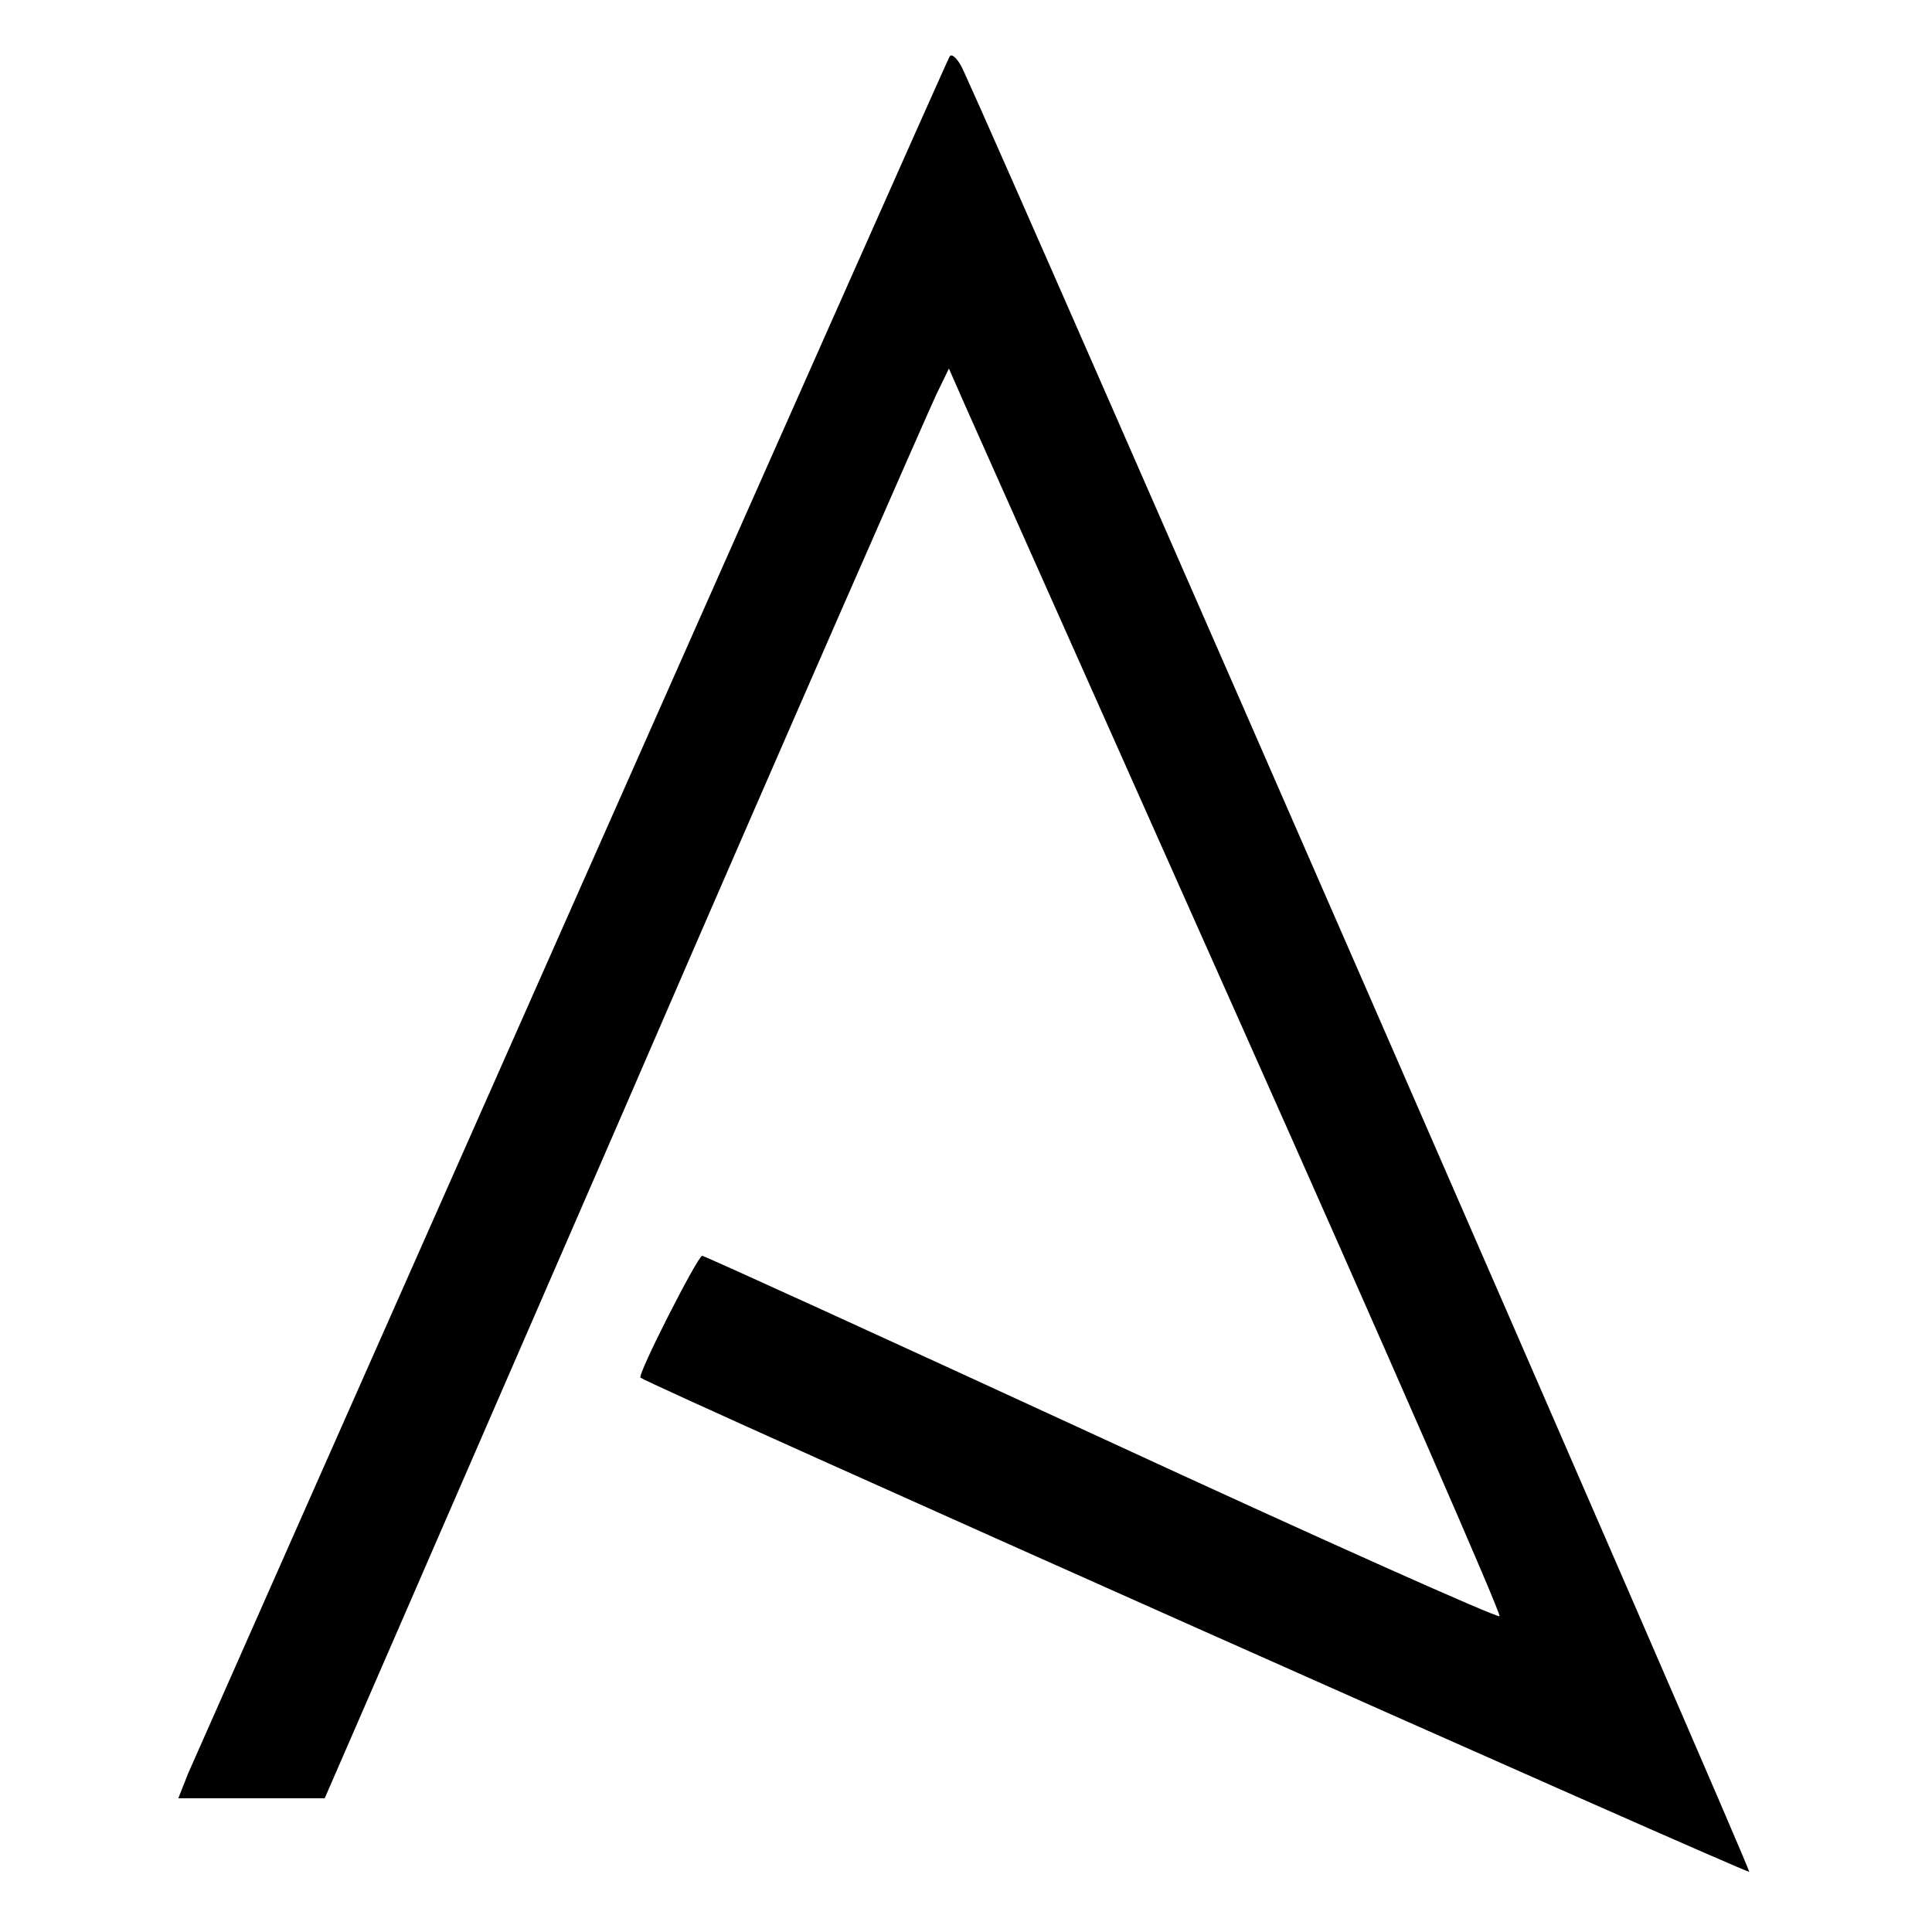 <?xml version="1.0" standalone="no"?>
<!DOCTYPE svg PUBLIC "-//W3C//DTD SVG 20010904//EN"
 "http://www.w3.org/TR/2001/REC-SVG-20010904/DTD/svg10.dtd">
<svg version="1.0" xmlns="http://www.w3.org/2000/svg"
 width="260pt" height="260pt" viewBox="0 0 260 260"
 preserveAspectRatio="xMidYMid meet">
<g transform="translate(0,260) scale(0.1,-0.1)"
fill="#000000" stroke="none">
<path d="M1278 2524 c-6 -9 -996 -2245 -1025 -2311 l-13 -33 98 0 99 0 403
927 c221 511 411 943 420 962 l17 35 22 -50 c12 -27 180 -404 373 -837 193
-433 349 -790 346 -792 -2 -3 -244 105 -536 240 -293 135 -534 245 -537 245
-6 0 -88 -161 -83 -164 14 -11 1490 -668 1492 -665 3 3 -987 2271 -1057 2423
-7 16 -16 25 -19 20z"/>
</g>
</svg>
